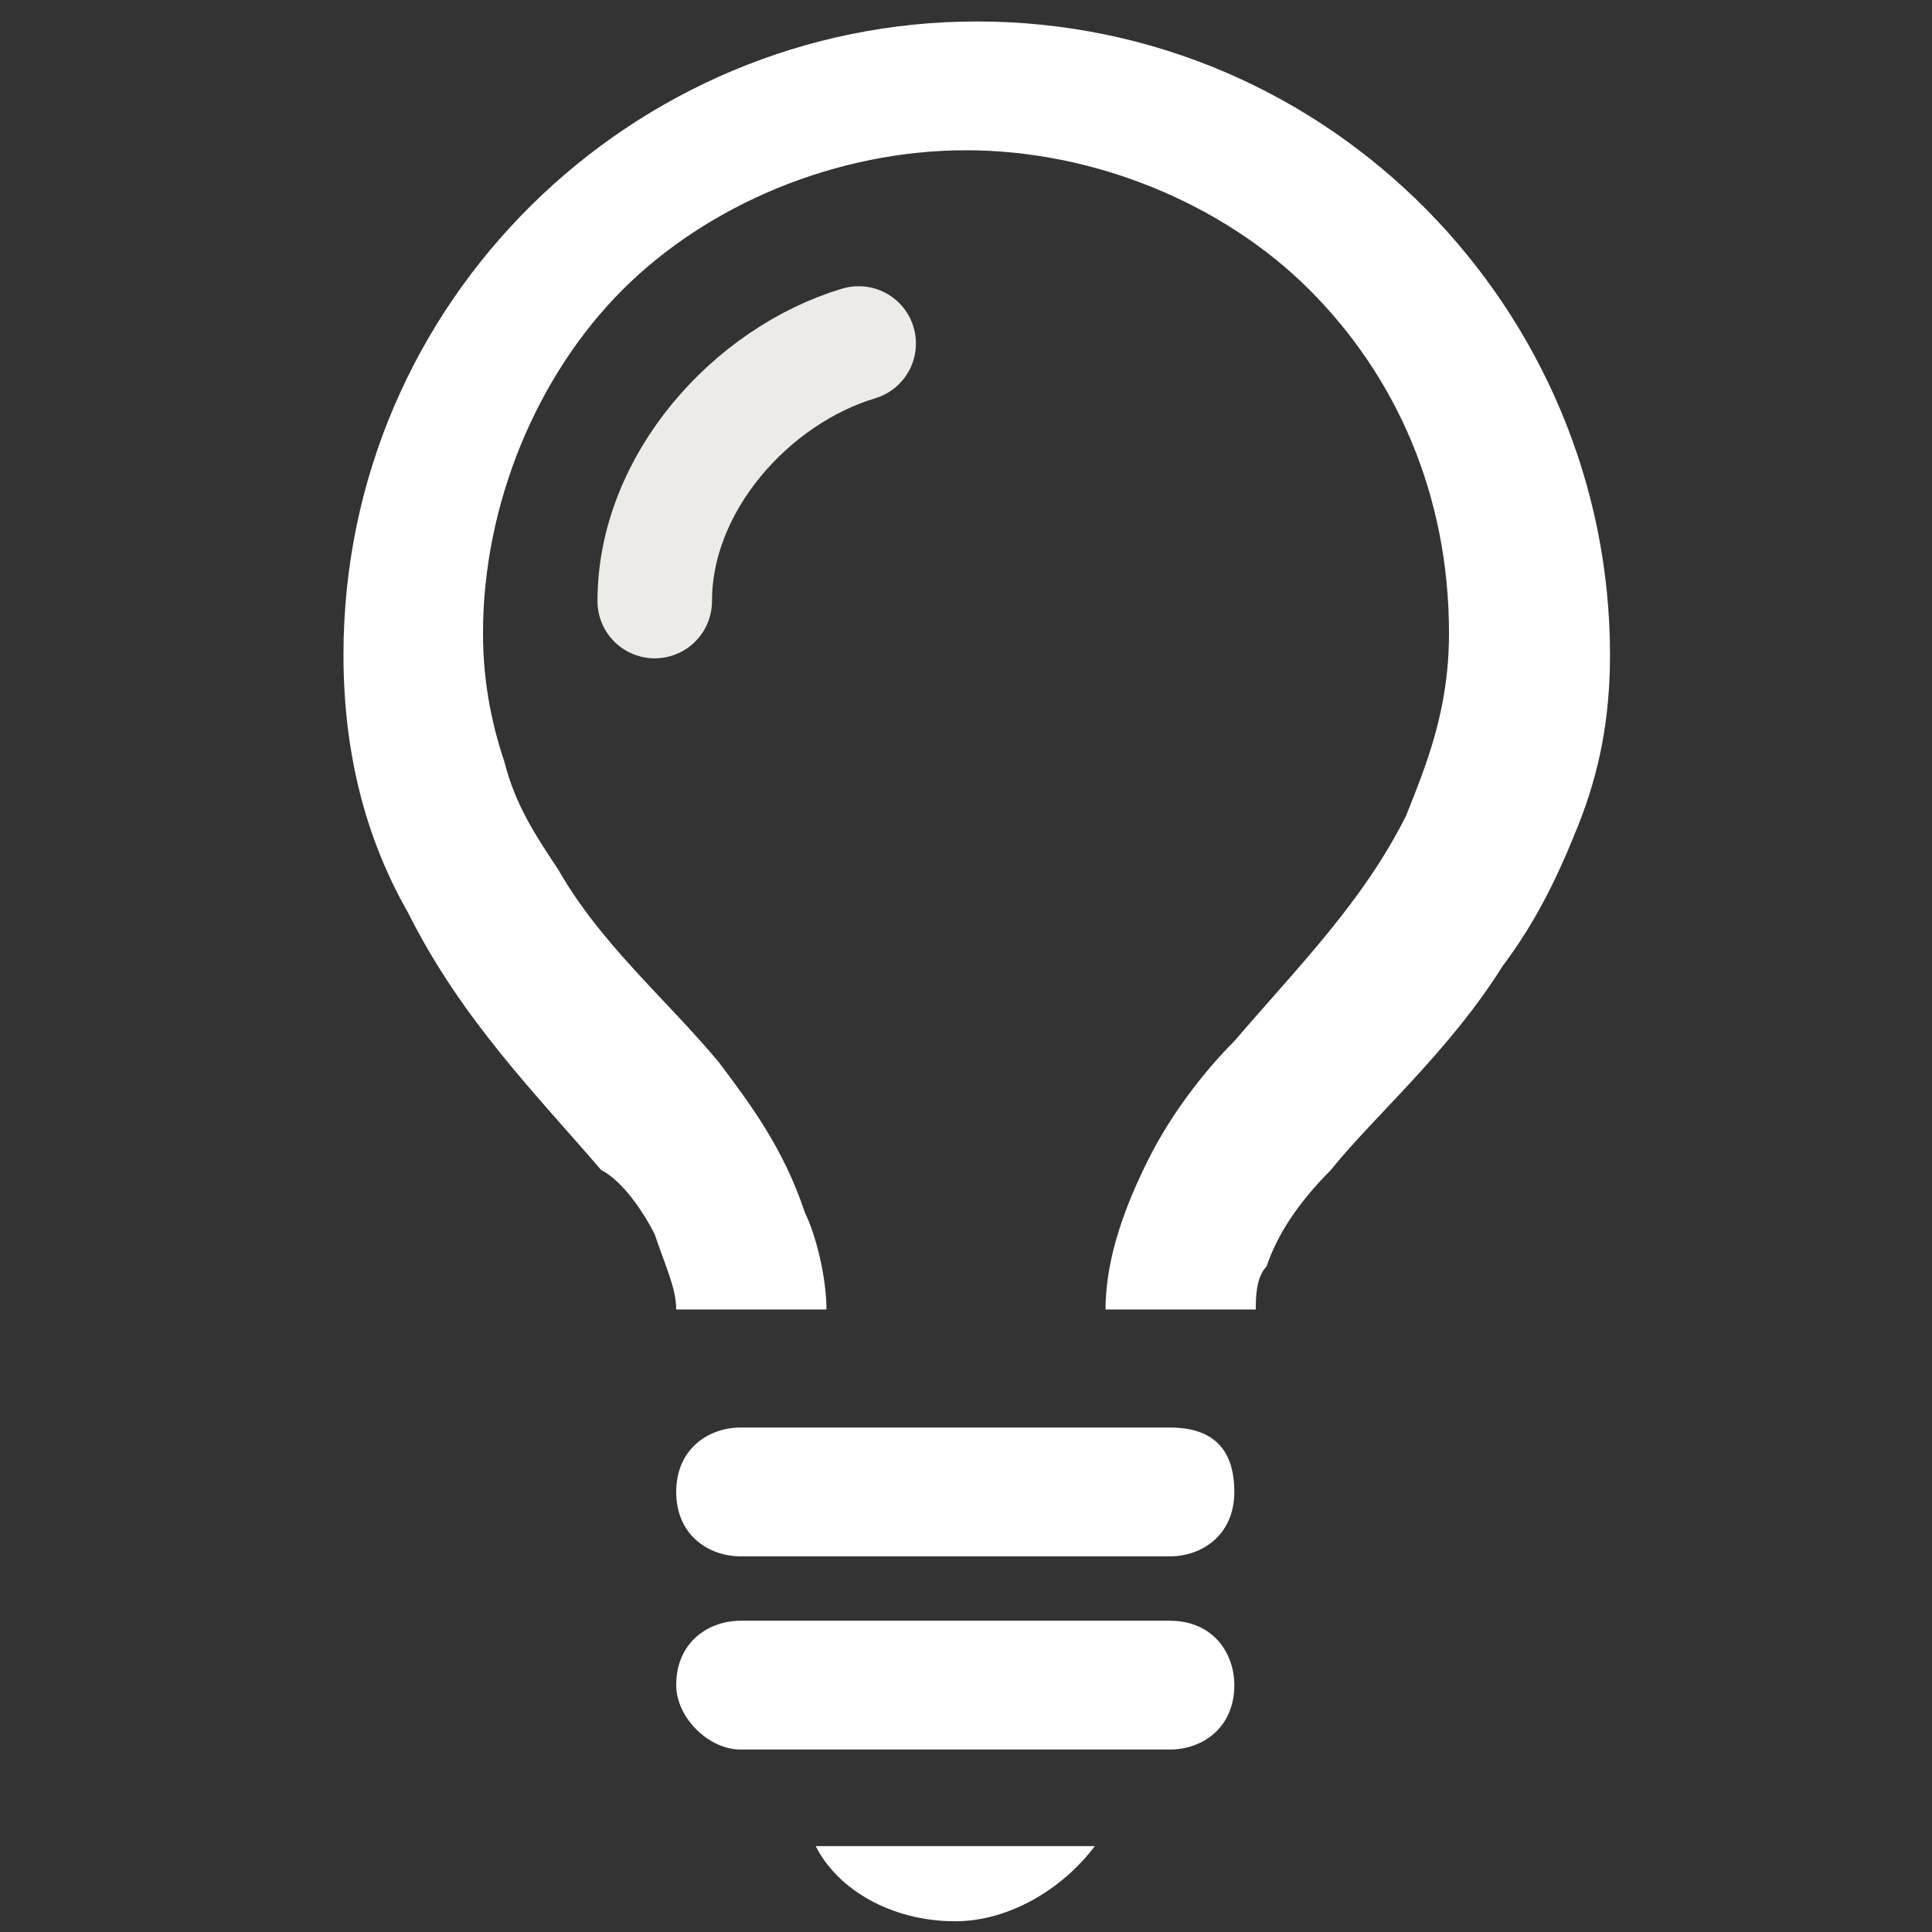 <?xml version="1.0" encoding="utf-8"?>
<!-- Generator: Adobe Illustrator 16.0.0, SVG Export Plug-In . SVG Version: 6.00 Build 0)  -->
<!DOCTYPE svg PUBLIC "-//W3C//DTD SVG 1.1//EN" "http://www.w3.org/Graphics/SVG/1.1/DTD/svg11.dtd">
<svg version="1.1" id="レイヤー_1" xmlns="http://www.w3.org/2000/svg" xmlns:xlink="http://www.w3.org/1999/xlink" x="0px"
	 y="0px" width="18px" height="18px" viewBox="0 0 18 18" enable-background="new 0 0 18 18" xml:space="preserve">
<rect x="0" y="0" width="18" height="18" fill="#333333" stroke="none"/>
<g>
	<g>
		<path fill="#FFFFFF" d="M11.7,12.2c0-0.1,0-0.3,0.1-0.4c0.1-0.3,0.3-0.6,0.6-0.9c0.4-0.5,1.1-1.1,1.6-1.9c0.3-0.4,0.5-0.8,0.7-1.3
			c0.2-0.5,0.3-1,0.3-1.6c0-3.2-2.6-5.9-5.9-5.9c-3.2,0-5.9,2.6-5.9,5.9c0,0.9,0.2,1.7,0.6,2.4c0.5,1,1.2,1.7,1.8,2.4
			C5.8,11,6,11.3,6.1,11.5c0.1,0.3,0.2,0.5,0.2,0.7h1.4c0-0.3-0.1-0.7-0.2-0.9C7.3,10.7,7,10.3,6.7,9.9C6.2,9.3,5.6,8.8,5.2,8.1
			C5,7.8,4.8,7.5,4.7,7.1C4.6,6.8,4.5,6.4,4.5,5.9c0-1.2,0.5-2.4,1.3-3.2C6.6,1.9,7.8,1.4,9,1.4c1.2,0,2.4,0.5,3.2,1.3
			c0.8,0.8,1.3,1.9,1.3,3.2c0,0.7-0.2,1.2-0.4,1.7c-0.4,0.8-1,1.4-1.6,2.1c-0.3,0.3-0.6,0.7-0.8,1.1c-0.2,0.4-0.4,0.9-0.4,1.4H11.7z
			"/>
		<line fill="#FFFFFF" x1="6.9" y1="13.9" x2="10.9" y2="13.9"/>
		<path fill="#FFFFFF" d="M6.9,14.5h4c0.3,0,0.6-0.2,0.6-0.6s-0.2-0.6-0.6-0.6h-4c-0.3,0-0.6,0.2-0.6,0.6S6.6,14.5,6.9,14.5"/>
		<line fill="#FFFFFF" x1="6.9" y1="15.7" x2="10.9" y2="15.7"/>
		<path fill="#FFFFFF" d="M6.9,16.3h4c0.3,0,0.6-0.2,0.6-0.6c0-0.3-0.2-0.6-0.6-0.6h-4c-0.3,0-0.6,0.2-0.6,0.6
			C6.3,16,6.6,16.3,6.9,16.3"/>
		<path fill="#FFFFFF" d="M7.6,17.2c0.2,0.4,0.7,0.7,1.3,0.7c0.5,0,1-0.3,1.3-0.7H7.6z"/>
	</g>
	
		<path fill="none" stroke="#EDEBE7" stroke-width="1.067" stroke-linecap="round" stroke-linejoin="round" stroke-miterlimit="10" d="
		M6.1,5.6C6.1,4.5,7,3.5,8,3.2"/>
</g>
</svg>
